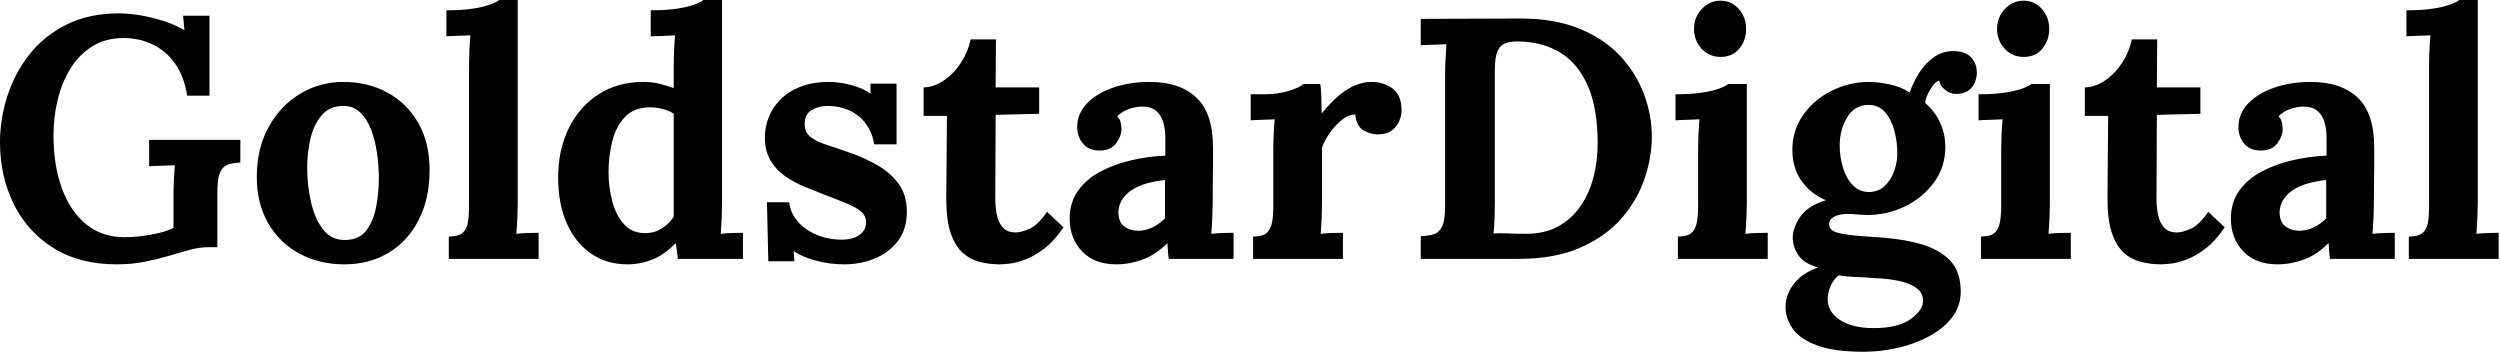 <svg baseProfile="full" height="28" version="1.1" viewBox="0 0 199 28" width="199" xmlns="http://www.w3.org/2000/svg" xmlns:ev="http://www.w3.org/2001/xml-events" xmlns:xlink="http://www.w3.org/1999/xlink"><defs /><g><path d="M10.261 21.041Q7.314 21.041 5.24 19.745Q3.166 18.448 2.074 16.238Q0.982 14.027 0.982 11.326Q0.982 9.47 1.569 7.641Q2.156 5.813 3.329 4.326Q4.503 2.838 6.29 1.951Q8.078 1.064 10.452 1.064Q11.189 1.064 12.117 1.214Q13.045 1.365 13.986 1.665Q14.928 1.965 15.665 2.402L15.556 1.255H17.657V7.614H15.883Q15.637 6.086 14.928 5.076Q14.218 4.066 13.154 3.548Q12.09 3.029 10.807 3.029Q9.388 3.029 8.337 3.684Q7.287 4.339 6.604 5.431Q5.922 6.522 5.581 7.914Q5.24 9.306 5.24 10.78Q5.24 13.127 5.895 14.955Q6.55 16.784 7.819 17.834Q9.088 18.885 10.943 18.885Q11.462 18.885 12.172 18.803Q12.881 18.721 13.591 18.558Q14.3 18.394 14.791 18.148V15.61Q14.791 14.873 14.832 14.191Q14.873 13.509 14.901 13.154Q14.464 13.181 13.809 13.195Q13.154 13.209 12.854 13.236V11.135H20.113V12.936Q19.649 12.963 19.308 13.045Q18.967 13.127 18.735 13.359Q18.503 13.591 18.394 14.055Q18.285 14.519 18.285 15.31V19.676H17.63Q16.838 19.676 16.047 19.895Q15.255 20.113 14.355 20.386Q13.509 20.632 12.499 20.836Q11.489 21.041 10.261 21.041Z M28.382 21.041Q26.417 21.041 24.834 20.195Q23.251 19.349 22.337 17.78Q21.423 16.211 21.423 14.082Q21.423 11.817 22.365 10.111Q23.306 8.405 24.875 7.464Q26.444 6.522 28.3 6.522Q30.265 6.522 31.821 7.368Q33.376 8.214 34.277 9.784Q35.177 11.353 35.177 13.536Q35.177 15.828 34.304 17.52Q33.431 19.212 31.903 20.127Q30.374 21.041 28.382 21.041ZM28.491 19.103Q29.583 19.076 30.142 18.339Q30.702 17.602 30.92 16.483Q31.138 15.365 31.138 14.218Q31.138 13.209 30.988 12.172Q30.838 11.135 30.511 10.288Q30.183 9.442 29.624 8.924Q29.064 8.405 28.246 8.433Q27.181 8.46 26.567 9.197Q25.953 9.934 25.694 11.039Q25.435 12.144 25.435 13.345Q25.435 14.737 25.735 16.074Q26.035 17.411 26.704 18.271Q27.372 19.131 28.491 19.103Z M36.706 18.83Q37.47 18.83 37.811 18.53Q38.152 18.23 38.234 17.671Q38.316 17.111 38.316 16.402V5.185Q38.316 4.694 38.343 4.053Q38.37 3.411 38.425 2.811Q37.988 2.838 37.402 2.852Q36.815 2.865 36.515 2.893V0.819Q37.797 0.819 38.657 0.682Q39.517 0.546 40.021 0.355Q40.526 0.164 40.717 0.0H42.191V16.211Q42.191 16.593 42.164 17.288Q42.136 17.984 42.082 18.612Q42.546 18.558 43.064 18.544Q43.583 18.53 43.856 18.53V20.604H36.706Z M50.924 21.041Q49.287 21.041 48.045 20.195Q46.803 19.349 46.107 17.793Q45.411 16.238 45.411 14.136Q45.411 11.926 46.257 10.207Q47.103 8.487 48.632 7.505Q50.16 6.522 52.179 6.522Q52.916 6.522 53.503 6.673Q54.09 6.823 54.608 7.014V5.212Q54.608 4.83 54.635 4.121Q54.663 3.411 54.717 2.811Q54.281 2.838 53.68 2.865Q53.08 2.893 52.78 2.893V0.819Q54.062 0.819 54.922 0.682Q55.782 0.546 56.287 0.355Q56.791 0.164 56.982 0.0H58.456V16.211Q58.456 16.593 58.429 17.288Q58.402 17.984 58.347 18.612Q58.811 18.558 59.329 18.544Q59.848 18.53 60.121 18.53V20.604H54.936Q54.908 20.304 54.867 19.977Q54.827 19.649 54.772 19.349Q53.871 20.277 52.916 20.659Q51.961 21.041 50.924 21.041ZM52.343 18.558Q53.053 18.558 53.653 18.189Q54.253 17.821 54.608 17.248Q54.608 16.838 54.608 16.429Q54.608 16.019 54.608 15.61V9.06Q54.335 8.842 53.789 8.692Q53.244 8.542 52.671 8.542Q51.415 8.569 50.706 9.333Q49.996 10.097 49.71 11.271Q49.423 12.444 49.423 13.727Q49.423 14.873 49.71 15.992Q49.996 17.111 50.637 17.834Q51.279 18.558 52.343 18.558Z M68.199 21.041Q67.025 21.041 65.906 20.741Q64.788 20.441 64.16 19.977L64.214 20.795H62.14L62.031 16.101H63.805Q63.887 16.92 64.46 17.602Q65.033 18.285 65.961 18.68Q66.889 19.076 68.035 19.076Q68.499 19.076 68.922 18.94Q69.345 18.803 69.632 18.489Q69.918 18.175 69.918 17.712Q69.918 17.193 69.55 16.865Q69.181 16.538 68.485 16.238Q67.789 15.938 66.752 15.556Q65.906 15.228 65.047 14.873Q64.187 14.519 63.464 14.014Q62.741 13.509 62.304 12.758Q61.867 12.008 61.867 10.916Q61.867 10.125 62.168 9.347Q62.468 8.569 63.096 7.928Q63.723 7.287 64.692 6.904Q65.661 6.522 66.998 6.522Q67.735 6.522 68.676 6.754Q69.618 6.986 70.273 7.45V6.659H72.347V11.489H70.573Q70.409 10.534 69.904 9.852Q69.4 9.17 68.608 8.801Q67.817 8.433 66.834 8.433Q66.152 8.433 65.593 8.76Q65.033 9.088 65.033 9.879Q65.033 10.507 65.47 10.875Q65.906 11.244 66.671 11.489Q67.435 11.735 68.363 12.062Q69.754 12.526 70.832 13.154Q71.91 13.782 72.538 14.669Q73.166 15.556 73.166 16.838Q73.166 18.257 72.456 19.185Q71.747 20.113 70.614 20.577Q69.481 21.041 68.199 21.041Z M80.561 21.041Q79.743 21.041 78.979 20.85Q78.214 20.659 77.614 20.127Q77.014 19.595 76.659 18.558Q76.304 17.52 76.304 15.801L76.359 9.224H74.503V6.959Q75.349 6.932 76.14 6.386Q76.932 5.84 77.491 4.967Q78.051 4.094 78.242 3.138H80.261L80.234 6.959H83.7V9.06L80.234 9.142L80.207 15.856Q80.207 16.483 80.329 17.097Q80.452 17.712 80.807 18.107Q81.162 18.503 81.844 18.503Q82.226 18.503 82.895 18.23Q83.563 17.957 84.327 16.865L85.637 18.094Q84.901 19.185 84.109 19.786Q83.318 20.386 82.595 20.659Q81.871 20.932 81.326 20.986Q80.78 21.041 80.561 21.041Z M94.016 20.604Q93.961 20.222 93.947 19.963Q93.934 19.704 93.906 19.349Q92.979 20.277 91.942 20.659Q90.904 21.041 89.84 21.041Q88.094 21.041 87.111 20.004Q86.129 18.967 86.129 17.411Q86.129 16.101 86.797 15.173Q87.466 14.246 88.571 13.659Q89.676 13.072 91.027 12.758Q92.378 12.444 93.743 12.39V10.971Q93.743 10.261 93.565 9.688Q93.388 9.115 92.965 8.788Q92.542 8.46 91.778 8.487Q91.259 8.515 90.768 8.706Q90.277 8.897 89.922 9.251Q90.14 9.497 90.195 9.784Q90.25 10.07 90.25 10.288Q90.25 10.834 89.813 11.421Q89.376 12.008 88.421 11.981Q87.602 11.953 87.166 11.407Q86.729 10.862 86.729 10.125Q86.729 9.033 87.507 8.228Q88.285 7.423 89.595 6.973Q90.904 6.522 92.487 6.522Q94.889 6.522 96.212 7.764Q97.536 9.006 97.536 11.735Q97.536 12.663 97.536 13.318Q97.536 13.973 97.522 14.628Q97.509 15.283 97.509 16.211Q97.509 16.593 97.481 17.288Q97.454 17.984 97.4 18.612Q97.864 18.558 98.382 18.544Q98.901 18.53 99.173 18.53V20.604ZM93.715 14.327Q92.951 14.409 92.269 14.6Q91.587 14.791 91.082 15.119Q90.577 15.446 90.29 15.91Q90.004 16.374 90.004 16.947Q90.031 17.712 90.495 18.039Q90.959 18.366 91.559 18.366Q92.187 18.366 92.733 18.094Q93.279 17.821 93.715 17.384Q93.715 17.111 93.715 16.852Q93.715 16.593 93.715 16.32Q93.715 15.828 93.715 15.324Q93.715 14.819 93.715 14.327Z M100.729 18.83Q101.493 18.83 101.821 18.53Q102.148 18.23 102.244 17.671Q102.339 17.111 102.339 16.402V11.817Q102.339 11.326 102.366 10.712Q102.394 10.097 102.448 9.497Q102.012 9.524 101.425 9.538Q100.838 9.552 100.538 9.579V7.505H101.63Q102.694 7.505 103.581 7.232Q104.468 6.959 104.741 6.686H106.078Q106.133 6.959 106.16 7.71Q106.187 8.46 106.187 9.033Q106.924 8.133 107.579 7.587Q108.234 7.041 108.875 6.782Q109.517 6.522 110.172 6.522Q111.127 6.522 111.836 7.055Q112.546 7.587 112.546 8.788Q112.546 9.197 112.355 9.647Q112.164 10.097 111.754 10.398Q111.345 10.698 110.635 10.698Q110.09 10.698 109.517 10.37Q108.943 10.043 108.862 9.115Q108.316 9.115 107.77 9.565Q107.224 10.016 106.801 10.63Q106.378 11.244 106.214 11.762V16.211Q106.214 16.593 106.187 17.288Q106.16 17.984 106.105 18.612Q106.542 18.558 107.074 18.544Q107.606 18.53 107.879 18.53V20.604H100.729Z M114.074 18.803Q114.702 18.776 115.125 18.639Q115.548 18.503 115.78 18.012Q116.012 17.52 116.012 16.429V5.977Q116.012 5.24 116.053 4.558Q116.094 3.875 116.121 3.52Q115.684 3.548 115.029 3.561Q114.374 3.575 114.074 3.602V1.501L122.016 1.474Q124.717 1.474 126.696 2.279Q128.674 3.084 129.943 4.448Q131.212 5.813 131.84 7.491Q132.468 9.17 132.468 10.862Q132.468 12.526 131.881 14.246Q131.294 15.965 130.039 17.398Q128.784 18.83 126.764 19.717Q124.745 20.604 121.879 20.604H114.074ZM119.969 16.129Q119.969 16.865 119.942 17.548Q119.914 18.23 119.86 18.585Q120.133 18.558 120.61 18.571Q121.088 18.585 121.606 18.598Q122.125 18.612 122.452 18.612Q123.953 18.612 125.031 18.012Q126.109 17.411 126.805 16.388Q127.501 15.365 127.828 14.082Q128.156 12.799 128.156 11.435Q128.156 8.651 127.392 6.877Q126.628 5.103 125.25 4.23Q123.871 3.357 121.961 3.302Q121.306 3.275 120.856 3.425Q120.405 3.575 120.187 4.066Q119.969 4.558 119.969 5.622Z M134.542 18.83Q135.306 18.83 135.634 18.53Q135.961 18.23 136.057 17.671Q136.152 17.111 136.152 16.402V11.871Q136.152 11.38 136.179 10.739Q136.207 10.097 136.261 9.497Q135.825 9.524 135.238 9.538Q134.651 9.552 134.351 9.579V7.505Q135.606 7.505 136.48 7.368Q137.353 7.232 137.858 7.041Q138.363 6.85 138.554 6.686H140.027V16.211Q140.027 16.593 140 17.288Q139.973 17.984 139.918 18.612Q140.355 18.558 140.887 18.544Q141.419 18.53 141.692 18.53V20.604H134.542ZM137.953 4.53Q137.025 4.53 136.425 3.875Q135.825 3.22 135.825 2.292Q135.825 1.365 136.452 0.71Q137.08 0.055 137.926 0.055Q138.799 0.055 139.386 0.71Q139.973 1.365 139.973 2.292Q139.973 3.22 139.427 3.875Q138.881 4.53 137.953 4.53Z M149.333 28.0Q146.986 28.0 145.622 27.495Q144.257 26.99 143.684 26.172Q143.111 25.353 143.111 24.425Q143.111 23.852 143.357 23.279Q143.602 22.706 144.162 22.173Q144.721 21.641 145.704 21.287Q144.585 20.986 144.135 20.318Q143.684 19.649 143.684 18.885Q143.684 18.175 144.257 17.288Q144.83 16.402 146.331 15.938Q145.185 15.474 144.448 14.491Q143.712 13.509 143.657 12.117Q143.602 10.48 144.476 9.211Q145.349 7.942 146.768 7.232Q148.187 6.522 149.743 6.522Q150.452 6.522 151.38 6.713Q152.308 6.904 152.99 7.368Q153.29 6.522 153.768 5.772Q154.246 5.021 154.928 4.544Q155.61 4.066 156.456 4.066Q157.384 4.066 157.862 4.544Q158.339 5.021 158.339 5.813Q158.339 6.14 158.189 6.536Q158.039 6.932 157.671 7.205Q157.302 7.478 156.647 7.478Q156.238 7.478 155.828 7.164Q155.419 6.85 155.337 6.413Q154.982 6.522 154.628 7.123Q154.273 7.723 154.218 8.187Q155.01 8.869 155.419 9.77Q155.828 10.671 155.828 11.708Q155.828 13.29 154.942 14.505Q154.055 15.719 152.649 16.415Q151.244 17.111 149.634 17.111Q149.279 17.111 148.842 17.07Q148.405 17.029 147.996 17.029Q147.396 17.029 146.986 17.248Q146.577 17.466 146.577 17.848Q146.577 18.366 147.368 18.558Q148.16 18.749 150.07 18.858Q152.172 18.967 153.741 19.39Q155.31 19.813 156.183 20.713Q157.057 21.614 157.057 23.197Q157.057 24.37 156.374 25.257Q155.692 26.144 154.559 26.758Q153.427 27.372 152.062 27.686Q150.698 28.0 149.333 28.0ZM150.125 26.117Q152.062 26.117 153.058 25.407Q154.055 24.698 154.055 23.934Q154.055 23.361 153.618 22.992Q153.181 22.624 152.322 22.405Q151.462 22.187 150.125 22.133Q149.524 22.078 148.733 22.051Q147.942 22.023 147.341 21.914Q146.932 22.242 146.713 22.733Q146.495 23.224 146.468 23.688Q146.413 24.78 147.409 25.448Q148.405 26.117 150.125 26.117ZM149.743 15.283Q150.48 15.283 150.984 14.819Q151.489 14.355 151.749 13.645Q152.008 12.936 152.008 12.199Q152.008 11.244 151.762 10.357Q151.517 9.47 151.012 8.91Q150.507 8.351 149.715 8.351Q148.624 8.351 148.023 9.333Q147.423 10.316 147.423 11.571Q147.423 12.526 147.696 13.386Q147.969 14.246 148.487 14.764Q149.006 15.283 149.743 15.283Z M158.667 18.83Q159.431 18.83 159.758 18.53Q160.086 18.23 160.181 17.671Q160.277 17.111 160.277 16.402V11.871Q160.277 11.38 160.304 10.739Q160.331 10.097 160.386 9.497Q159.949 9.524 159.363 9.538Q158.776 9.552 158.476 9.579V7.505Q159.731 7.505 160.604 7.368Q161.478 7.232 161.982 7.041Q162.487 6.85 162.678 6.686H164.152V16.211Q164.152 16.593 164.125 17.288Q164.097 17.984 164.043 18.612Q164.48 18.558 165.012 18.544Q165.544 18.53 165.817 18.53V20.604H158.667ZM162.078 4.53Q161.15 4.53 160.55 3.875Q159.949 3.22 159.949 2.292Q159.949 1.365 160.577 0.71Q161.205 0.055 162.051 0.055Q162.924 0.055 163.511 0.71Q164.097 1.365 164.097 2.292Q164.097 3.22 163.552 3.875Q163.006 4.53 162.078 4.53Z M172.994 21.041Q172.175 21.041 171.411 20.85Q170.647 20.659 170.047 20.127Q169.446 19.595 169.092 18.558Q168.737 17.52 168.737 15.801L168.791 9.224H166.936V6.959Q167.782 6.932 168.573 6.386Q169.365 5.84 169.924 4.967Q170.483 4.094 170.674 3.138H172.694L172.667 6.959H176.133V9.06L172.667 9.142L172.639 15.856Q172.639 16.483 172.762 17.097Q172.885 17.712 173.24 18.107Q173.595 18.503 174.277 18.503Q174.659 18.503 175.327 18.23Q175.996 17.957 176.76 16.865L178.07 18.094Q177.333 19.185 176.542 19.786Q175.75 20.386 175.027 20.659Q174.304 20.932 173.758 20.986Q173.212 21.041 172.994 21.041Z M186.448 20.604Q186.394 20.222 186.38 19.963Q186.366 19.704 186.339 19.349Q185.411 20.277 184.374 20.659Q183.337 21.041 182.273 21.041Q180.526 21.041 179.544 20.004Q178.561 18.967 178.561 17.411Q178.561 16.101 179.23 15.173Q179.899 14.246 181.004 13.659Q182.109 13.072 183.46 12.758Q184.811 12.444 186.175 12.39V10.971Q186.175 10.261 185.998 9.688Q185.821 9.115 185.398 8.788Q184.975 8.46 184.211 8.487Q183.692 8.515 183.201 8.706Q182.71 8.897 182.355 9.251Q182.573 9.497 182.628 9.784Q182.682 10.07 182.682 10.288Q182.682 10.834 182.246 11.421Q181.809 12.008 180.854 11.981Q180.035 11.953 179.598 11.407Q179.162 10.862 179.162 10.125Q179.162 9.033 179.94 8.228Q180.717 7.423 182.027 6.973Q183.337 6.522 184.92 6.522Q187.322 6.522 188.645 7.764Q189.969 9.006 189.969 11.735Q189.969 12.663 189.969 13.318Q189.969 13.973 189.955 14.628Q189.942 15.283 189.942 16.211Q189.942 16.593 189.914 17.288Q189.887 17.984 189.832 18.612Q190.296 18.558 190.815 18.544Q191.333 18.53 191.606 18.53V20.604ZM186.148 14.327Q185.384 14.409 184.702 14.6Q184.019 14.791 183.515 15.119Q183.01 15.446 182.723 15.91Q182.437 16.374 182.437 16.947Q182.464 17.712 182.928 18.039Q183.392 18.366 183.992 18.366Q184.62 18.366 185.166 18.094Q185.712 17.821 186.148 17.384Q186.148 17.111 186.148 16.852Q186.148 16.593 186.148 16.32Q186.148 15.828 186.148 15.324Q186.148 14.819 186.148 14.327Z M192.725 18.83Q193.489 18.83 193.83 18.53Q194.172 18.23 194.253 17.671Q194.335 17.111 194.335 16.402V5.185Q194.335 4.694 194.363 4.053Q194.39 3.411 194.444 2.811Q194.008 2.838 193.421 2.852Q192.834 2.865 192.534 2.893V0.819Q193.817 0.819 194.676 0.682Q195.536 0.546 196.041 0.355Q196.546 0.164 196.737 0.0H198.211V16.211Q198.211 16.593 198.183 17.288Q198.156 17.984 198.101 18.612Q198.565 18.558 199.084 18.544Q199.602 18.53 199.875 18.53V20.604H192.725Z " fill="rgb(0,0,0)" transform="translate(-0.982, 0)" /></g></svg>